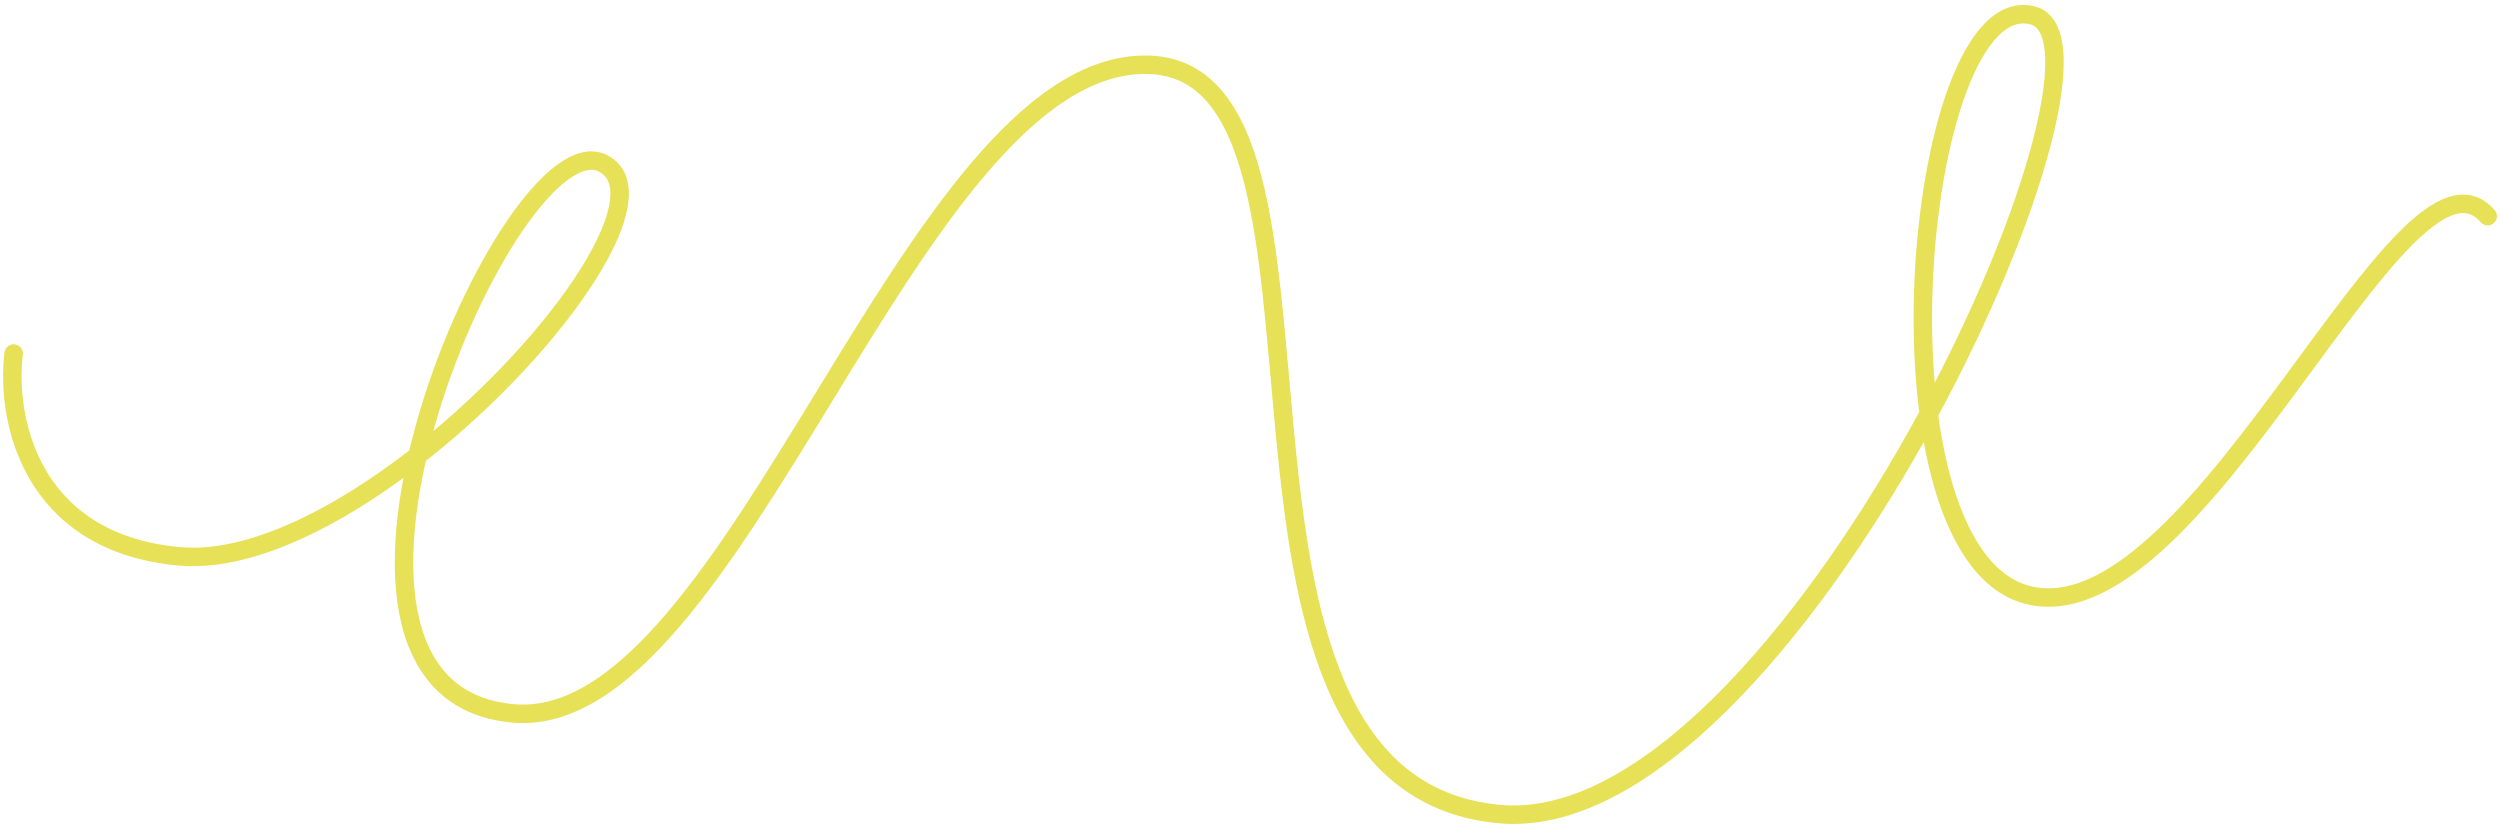 <?xml version="1.0" encoding="UTF-8"?> <svg xmlns="http://www.w3.org/2000/svg" width="406" height="134" viewBox="0 0 406 134" fill="none"> <path d="M2.225 57.413C0.943 67.459 4.532 88.111 29.143 90.354C59.907 93.157 113.044 34.634 98.011 26.574C82.979 18.514 42.45 112.348 83.399 115.859C119.536 118.958 147.712 10.513 186 10.513C224 10.513 189.068 127.188 243.5 132.204C290.118 136.5 348.765 7.249 330.092 2.499C310.52 -2.479 302.474 91.543 330.092 96.799C357.709 102.056 390.366 19.334 404 35.104" stroke="#E7E157" stroke-width="3" stroke-linecap="round"></path> </svg> 